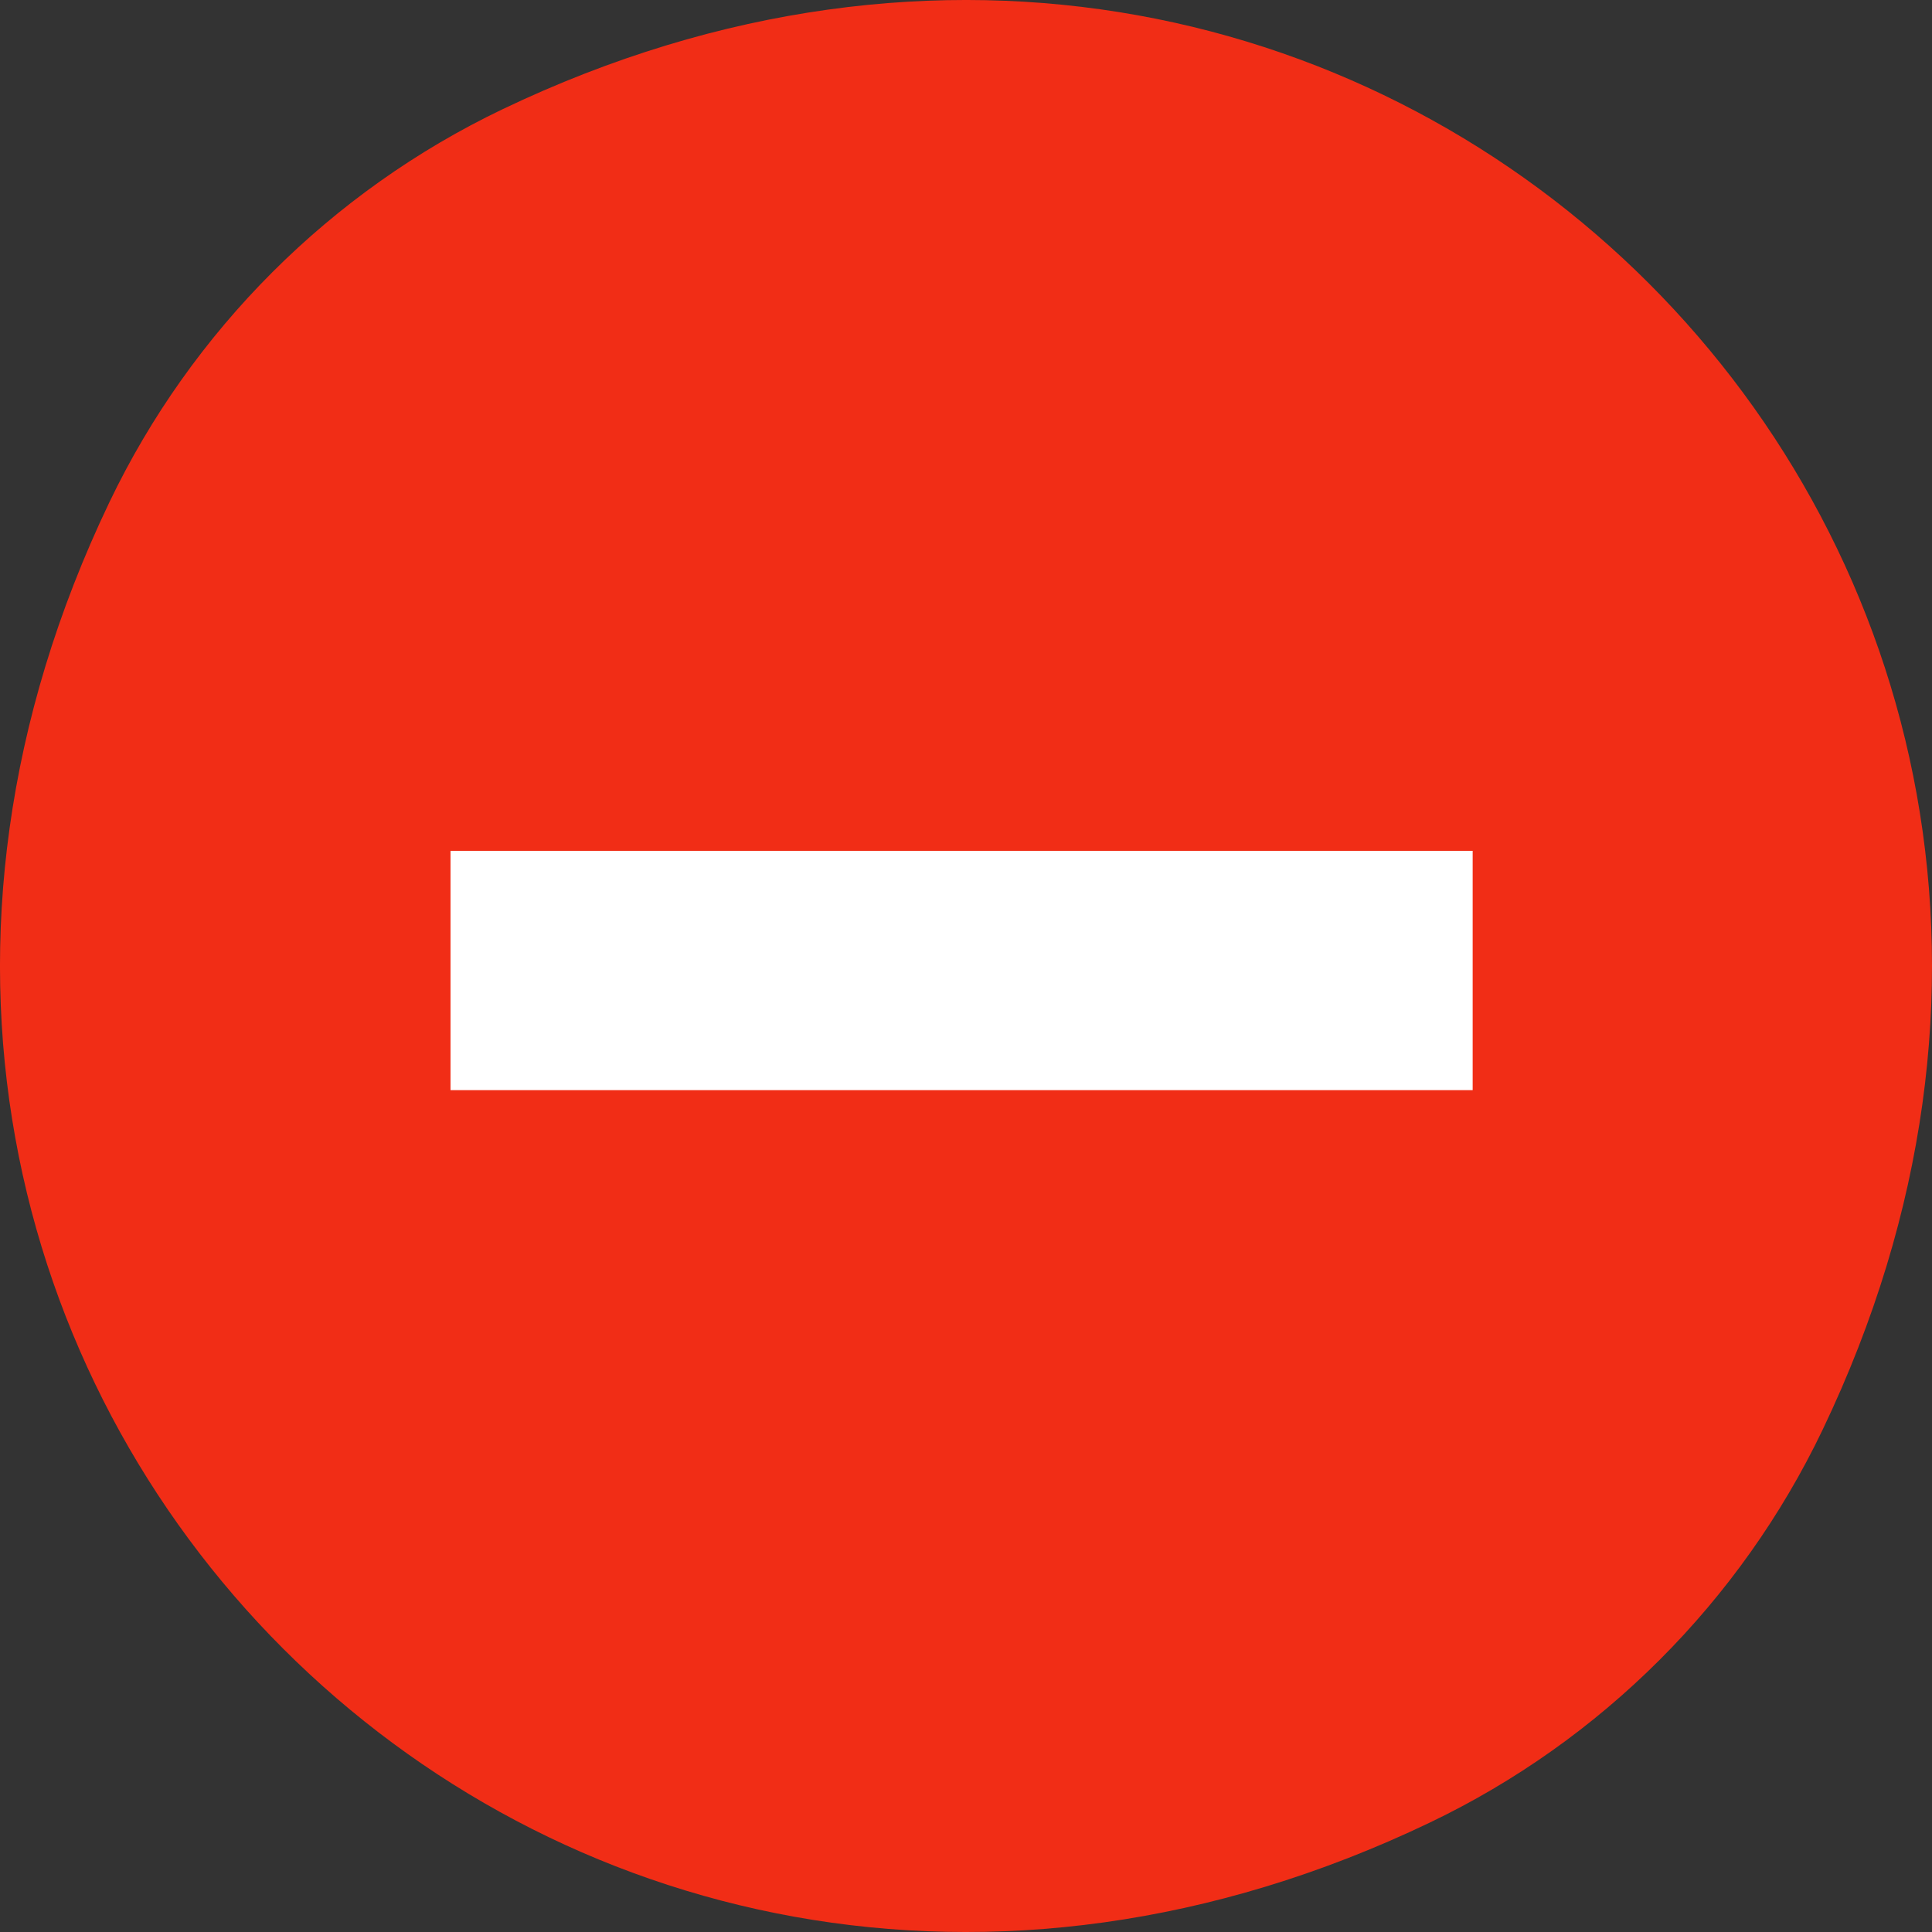<?xml version="1.0" encoding="UTF-8" standalone="no"?>
<!-- Created with Inkscape (http://www.inkscape.org/) -->

<svg
   width="52.315mm"
   height="52.315mm"
   viewBox="0 0 52.315 52.315"
   version="1.1"
   id="svg5"
   xml:space="preserve"
   xmlns:inkscape="http://www.inkscape.org/namespaces/inkscape"
   xmlns:sodipodi="http://sodipodi.sourceforge.net/DTD/sodipodi-0.dtd"
   xmlns="http://www.w3.org/2000/svg"
   xmlns:svg="http://www.w3.org/2000/svg"><rect x="0" y="0" width="52.315" height="52.315" fill="#333333" stroke="none"/><sodipodi:namedview
     id="namedview7"
     pagecolor="#ffffff"
     bordercolor="#000000"
     borderopacity="0.25"
     inkscape:showpageshadow="2"
     inkscape:pageopacity="0.0"
     inkscape:pagecheckerboard="0"
     inkscape:deskcolor="#d1d1d1"
     inkscape:document-units="mm"
     showgrid="false" /><defs
     id="defs2" /><g
     inkscape:label="Vrstva 1"
     inkscape:groupmode="layer"
     id="layer1"
     transform="translate(-89.506,-219.022)"><path
       fill="#f12d16"
       d="m 103.108,221.983 c -4.648,2.226 -8.416,5.993 -10.641,10.641 -11.365,23.748 12.005,47.117 35.752,35.752 4.65,-2.224 8.417,-5.992 10.641,-10.641 11.365,-23.746 -12.004,-47.117 -35.752,-35.752 z m 0,0"
       fill-opacity="1"
       fill-rule="nonzero"
       id="path156"
       style="stroke-width:0.353" /><path
       fill="#ffffff"
       d="m 101.705,242.061 h 27.678 v 6.48 h -27.678 z m 0,0"
       fill-opacity="1"
       fill-rule="nonzero"
       id="path158"
       style="stroke-width:0.353" /></g></svg>

